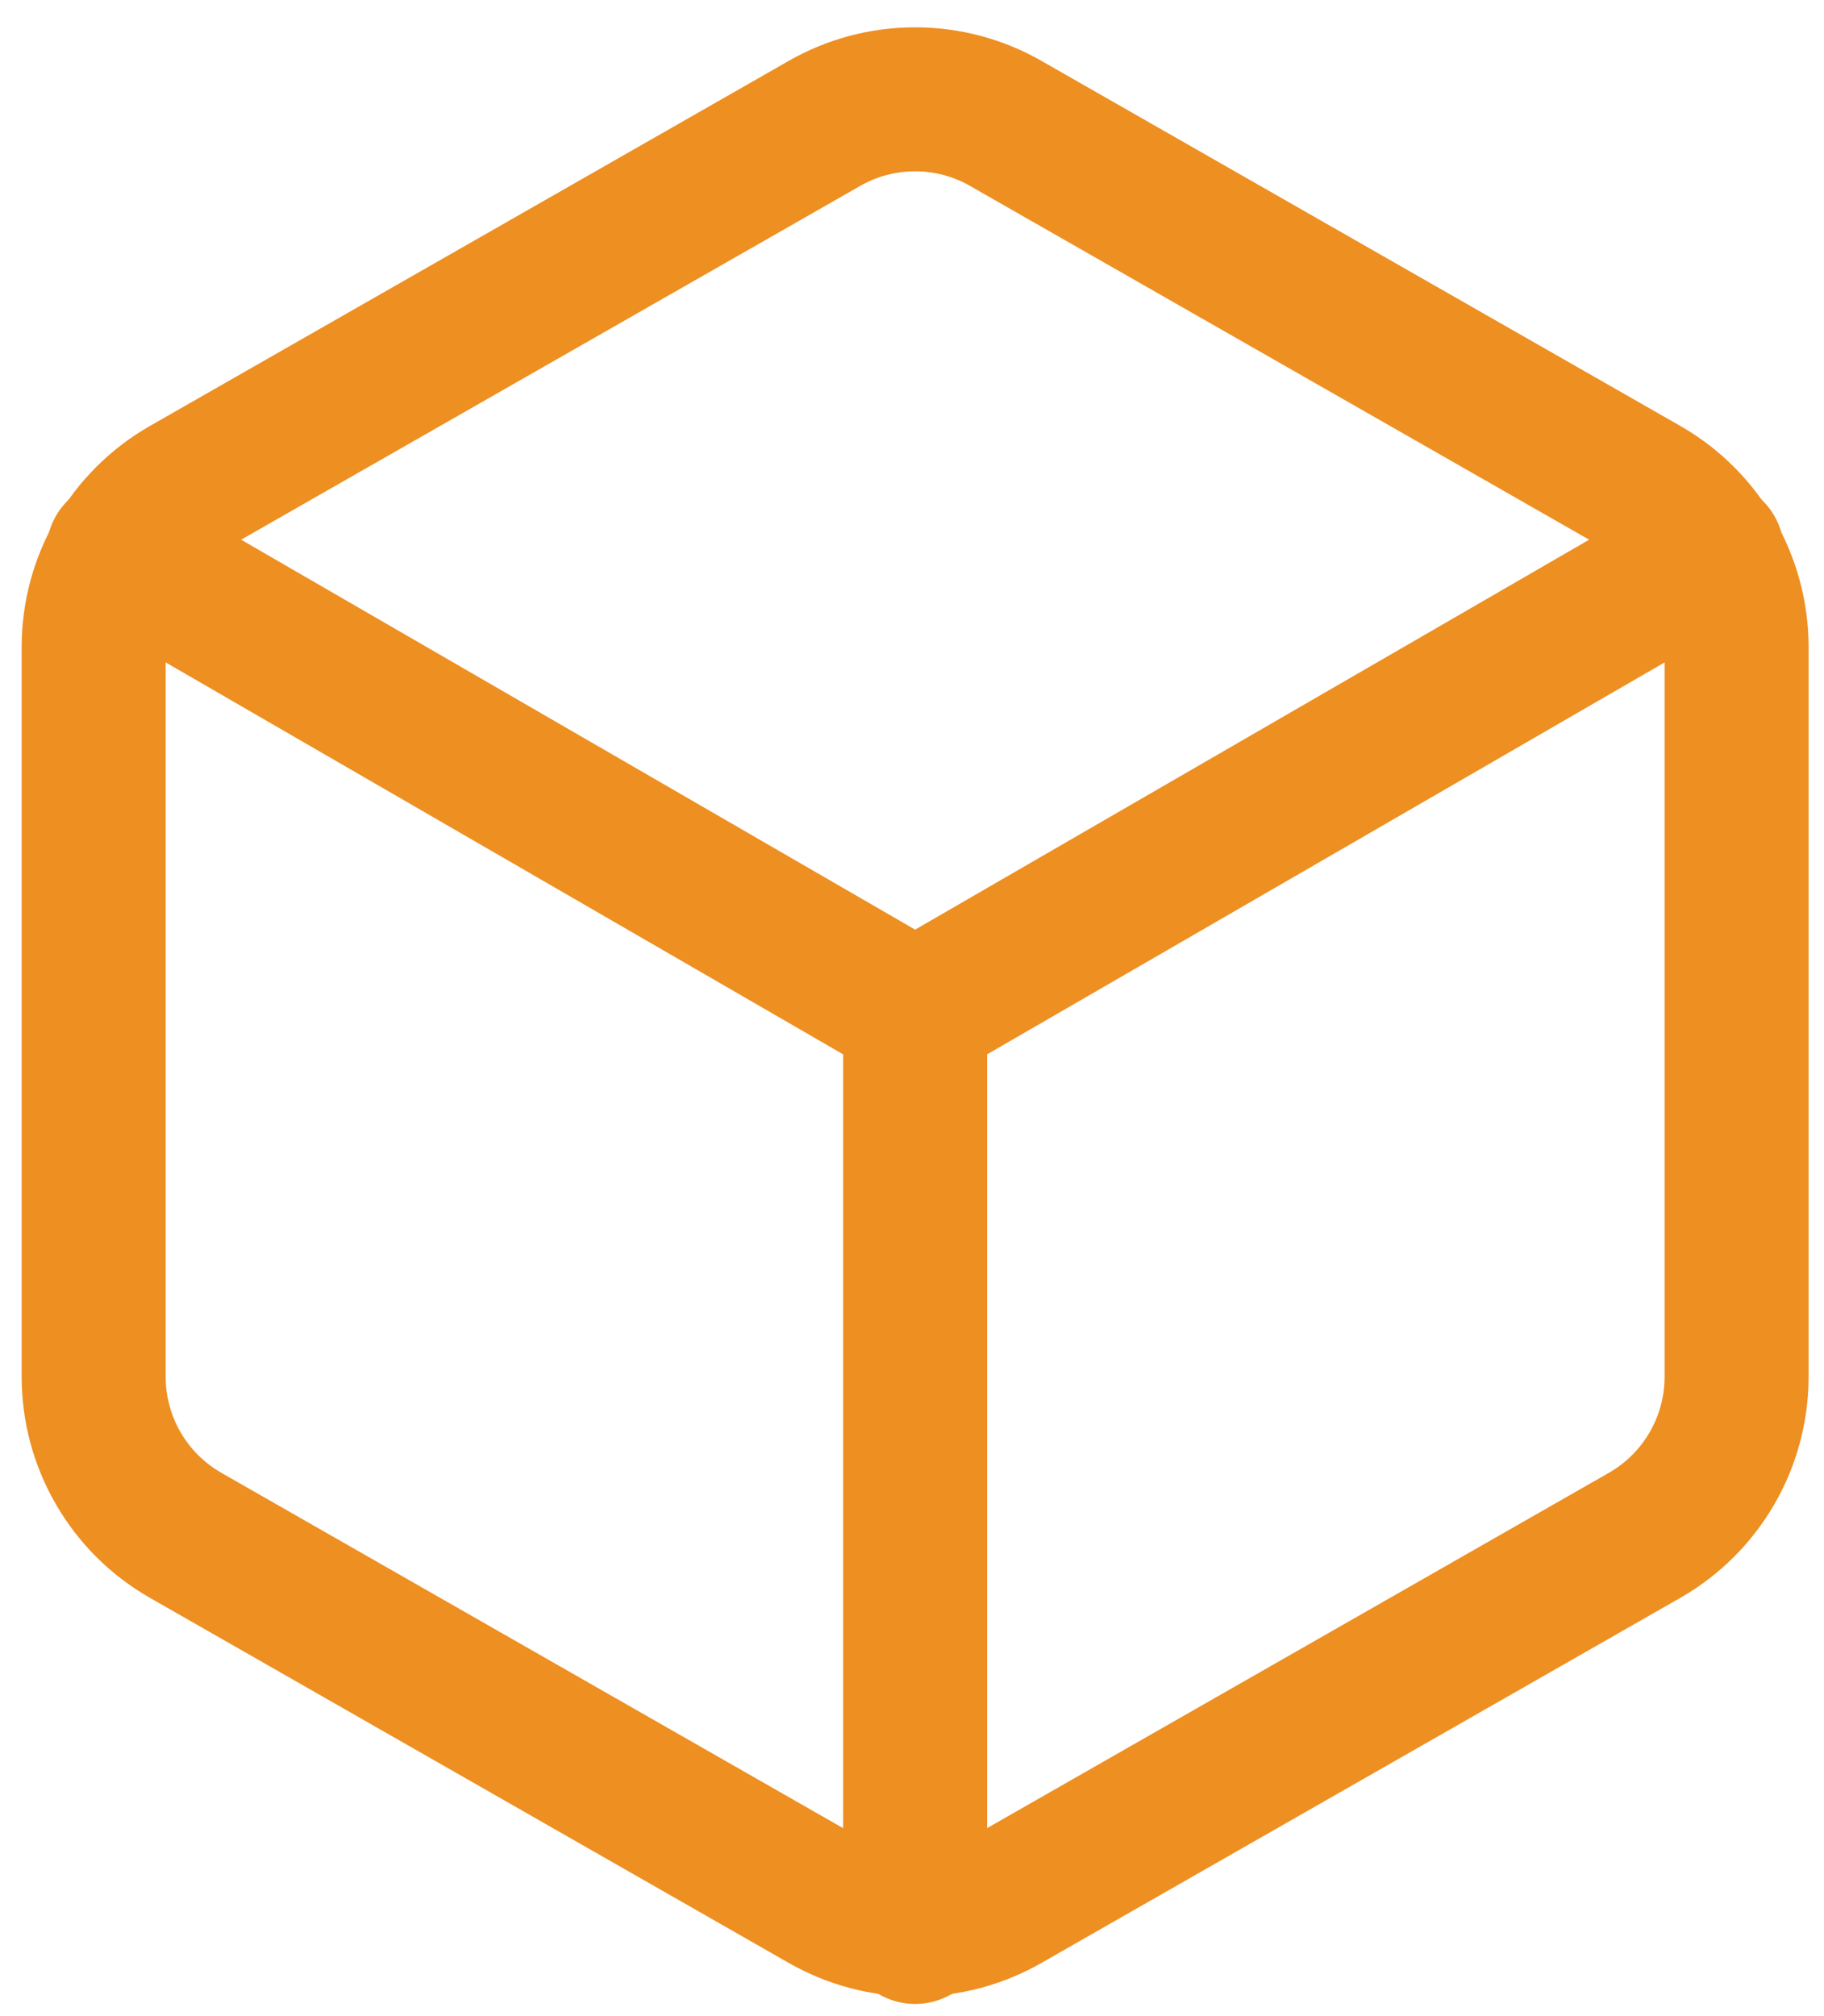 <?xml version="1.0" encoding="UTF-8"?>
<svg xmlns="http://www.w3.org/2000/svg" width="38" height="42" viewBox="0 0 38 42" fill="none">
  <g id="Group 2">
    <path id="Vector" d="M36.179 28.686V13.474C36.178 12.807 36.002 12.152 35.668 11.575C35.334 10.997 34.855 10.518 34.277 10.184L20.966 2.578C20.388 2.244 19.733 2.069 19.065 2.069C18.397 2.069 17.741 2.244 17.163 2.578L3.853 10.184C3.275 10.518 2.795 10.997 2.462 11.575C2.128 12.152 1.952 12.807 1.951 13.474V28.686C1.952 29.353 2.128 30.008 2.462 30.585C2.795 31.163 3.275 31.642 3.853 31.976L17.163 39.582C17.741 39.916 18.397 40.092 19.065 40.092C19.733 40.092 20.388 39.916 20.966 39.582L34.277 31.976C34.855 31.642 35.334 31.163 35.668 30.585C36.002 30.008 36.178 29.353 36.179 28.686Z" stroke="#EE8F22" stroke-width="3" stroke-linecap="round" stroke-linejoin="round"></path>
    <path id="Vector_2" d="M2.465 11.496L19.065 21.099L35.666 11.496" stroke="#EE8F22" stroke-width="3" stroke-linecap="round" stroke-linejoin="round"></path>
    <path id="Vector_3" d="M19.065 40.247V21.08" stroke="#EE8F22" stroke-width="3" stroke-linecap="round" stroke-linejoin="round"></path>
  </g>
</svg>
